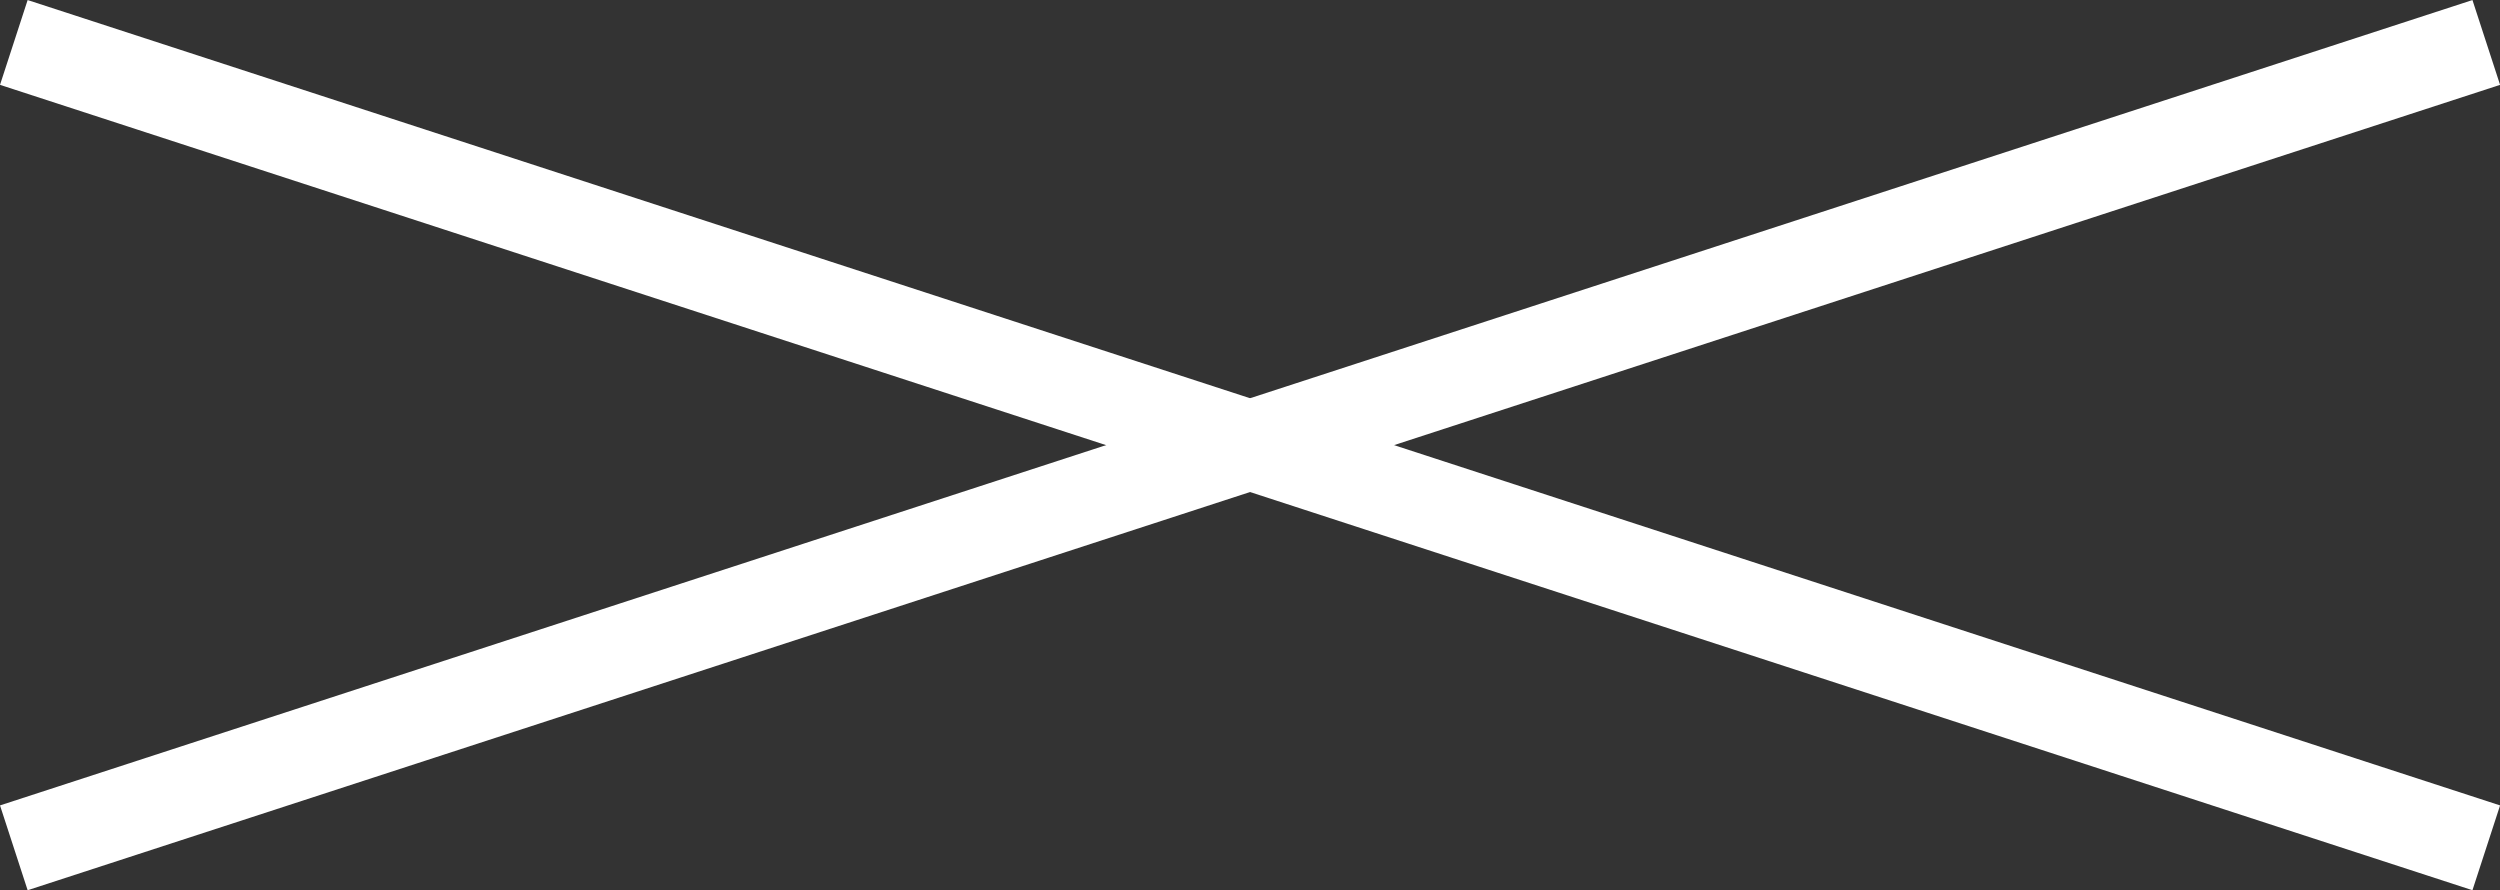 <svg xmlns="http://www.w3.org/2000/svg" width="28.031" height="9.981" viewBox="0 0 28.031 9.981">
  <rect x="0" y="0" width="28.031" height="9.981" fill="#333333" stroke="none"/>
  <g id="グループ_24" data-name="グループ 24" transform="translate(-1230.626 -799.075)">
    <path id="パス_6" data-name="パス 6" d="M-6521.219-12972.449l27.722,9.03" transform="translate(7752 13772)" fill="none" stroke="#fff" stroke-width="1"/>
    <path id="パス_7" data-name="パス 7" d="M-6521.219-12963.418l27.722-9.03" transform="translate(7752 13771.999)" fill="none" stroke="#fff" stroke-width="1"/>
  </g>
</svg>
